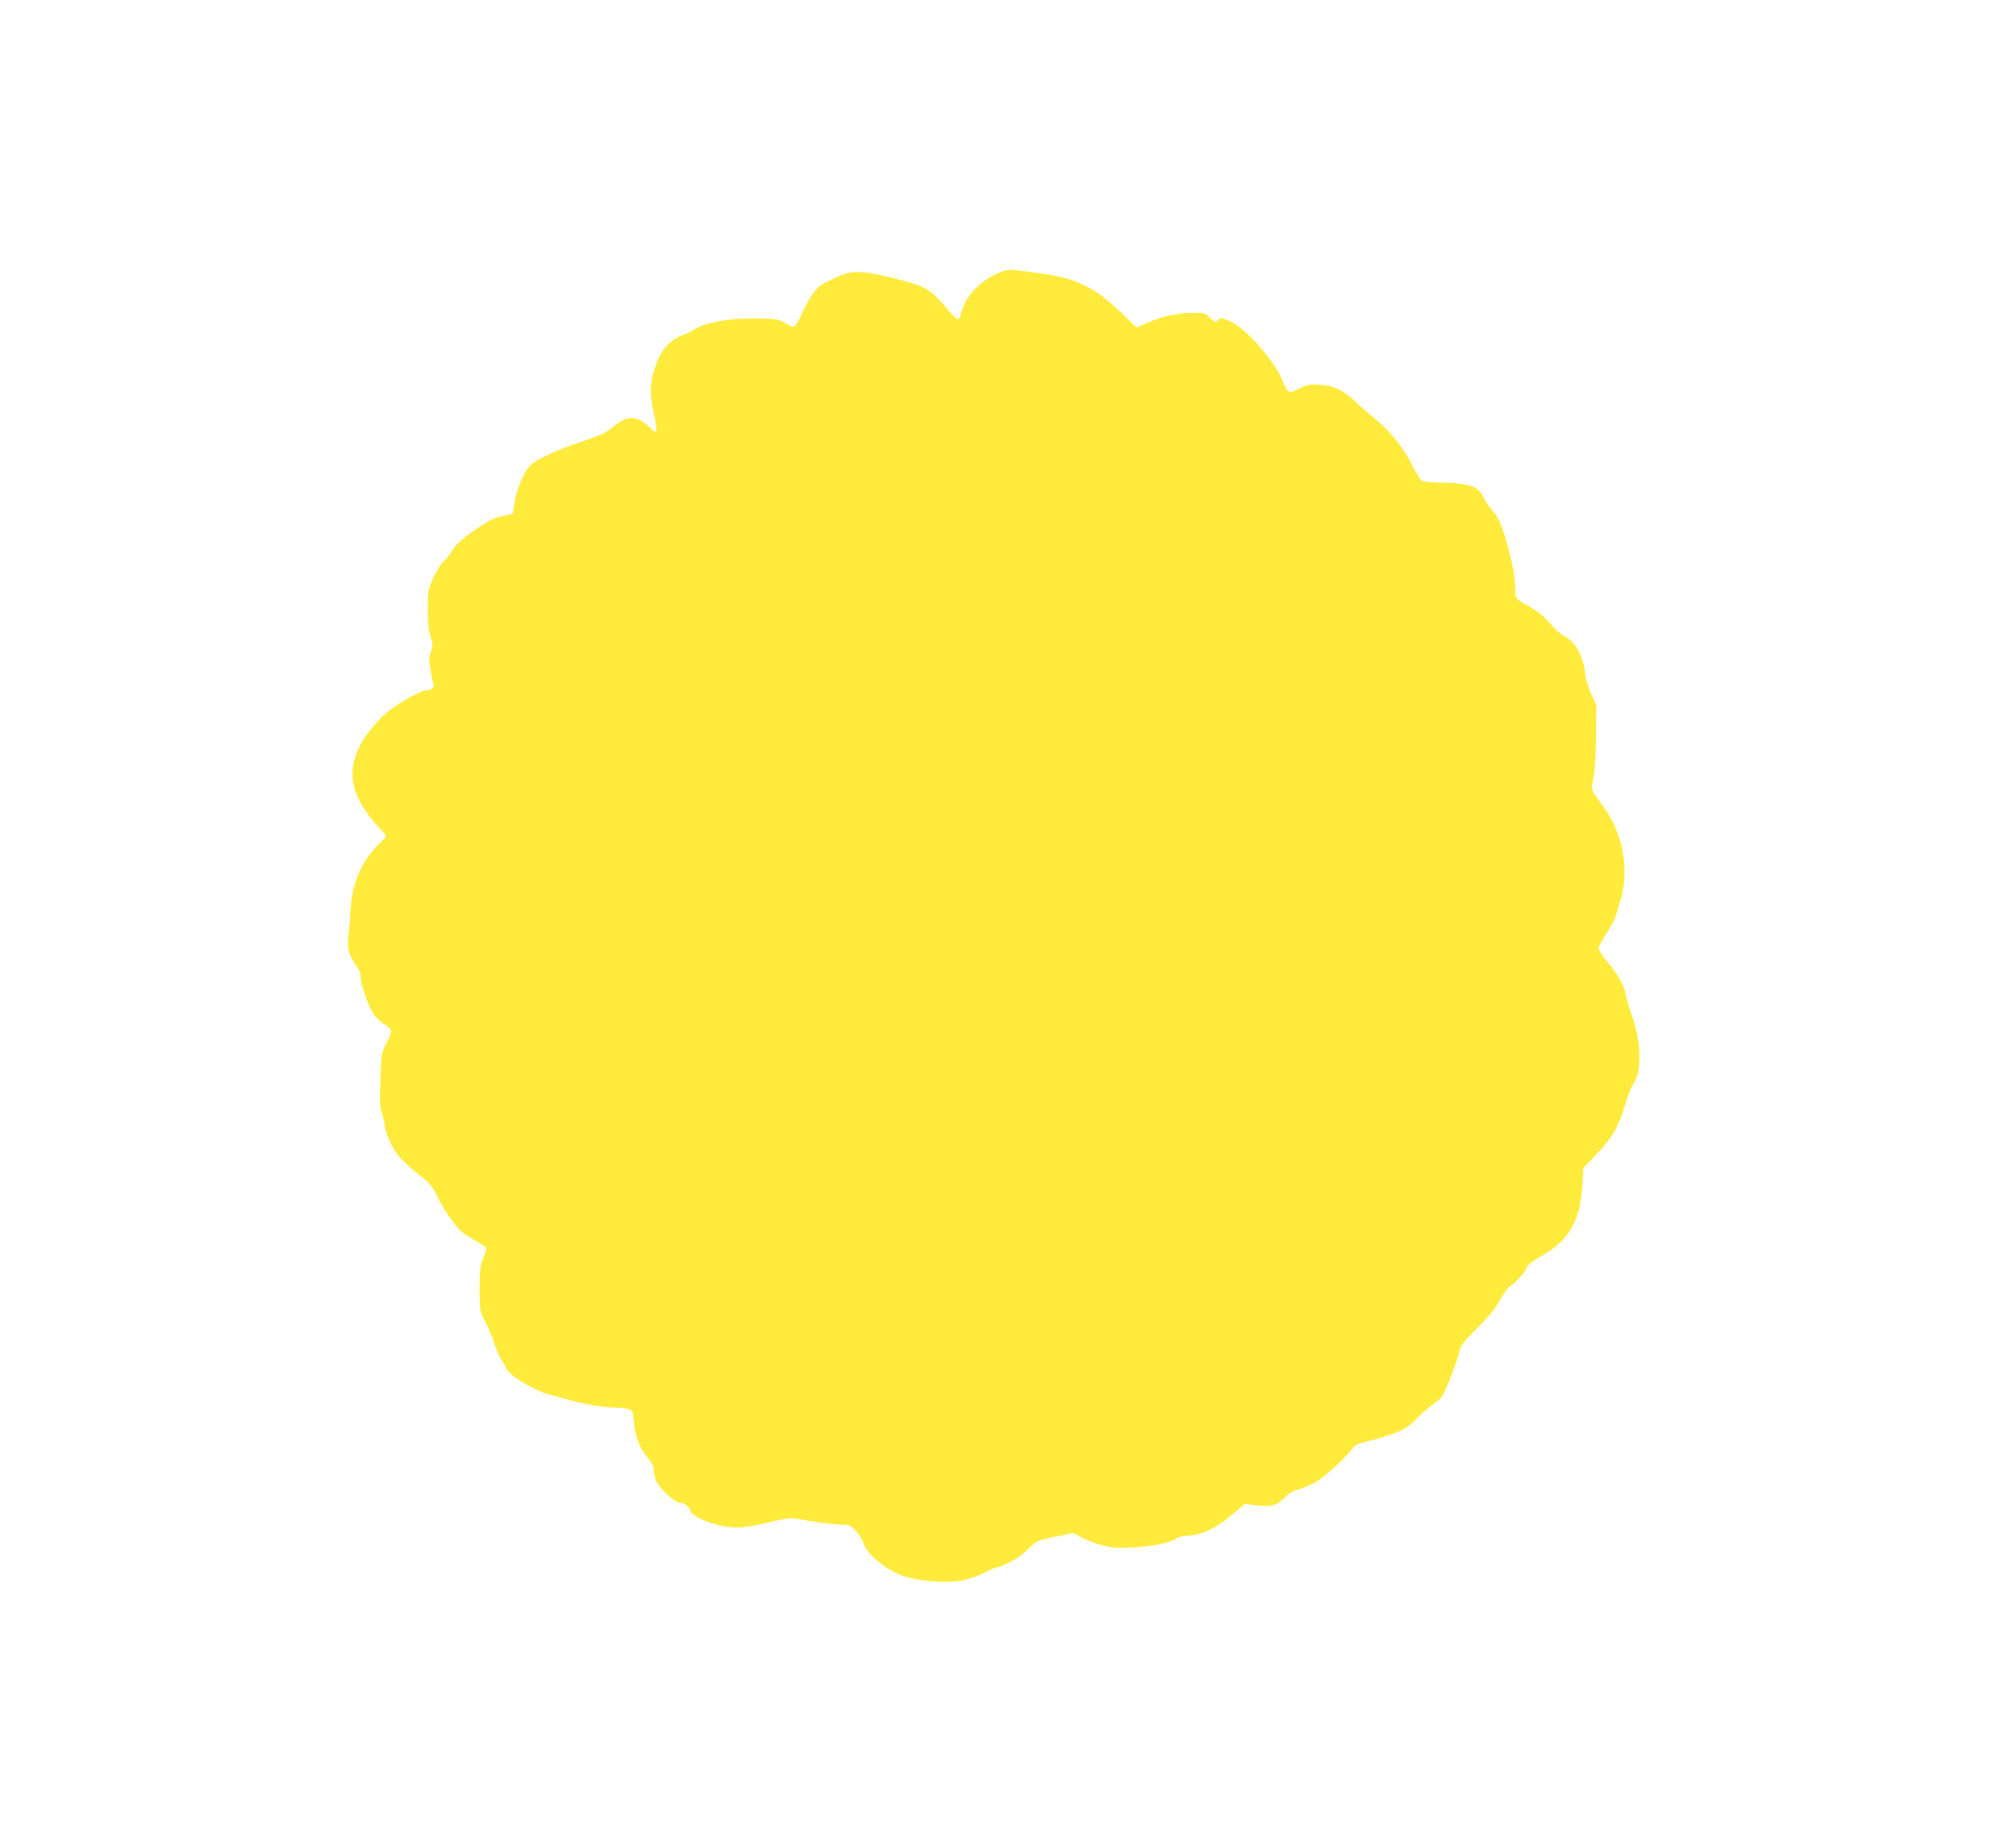 <?xml version="1.0" standalone="no"?>
<!DOCTYPE svg PUBLIC "-//W3C//DTD SVG 20010904//EN"
 "http://www.w3.org/TR/2001/REC-SVG-20010904/DTD/svg10.dtd">
<svg version="1.0" xmlns="http://www.w3.org/2000/svg"
 width="1280pt" height="1172pt" viewBox="0 0 1280 1172"
 preserveAspectRatio="xMidYMid meet">
<g transform="translate(0,1172) scale(0.1,-0.1)"
fill="#ffeb3b" stroke="none">
<path d="M6365 9997 c-122 -41 -232 -149 -259 -254 -7 -26 -17 -48 -23 -50 -6
-2 -41 32 -78 76 -98 116 -126 133 -316 181 -208 54 -283 56 -374 12 -22 -11
-57 -28 -79 -38 -47 -21 -93 -83 -143 -191 -21 -46 -44 -85 -51 -88 -7 -2 -32
8 -55 23 -39 25 -50 27 -171 30 -172 5 -344 -25 -408 -70 -15 -10 -42 -24 -60
-30 -98 -34 -156 -100 -193 -223 -30 -98 -31 -150 -5 -274 29 -138 27 -146
-32 -87 -19 19 -53 40 -76 47 -51 15 -86 2 -161 -60 -35 -29 -77 -48 -176 -81
-159 -52 -306 -119 -340 -155 -40 -45 -83 -145 -97 -229 l-13 -79 -65 -13
c-51 -11 -84 -27 -155 -75 -112 -77 -140 -103 -172 -157 -14 -23 -34 -47 -45
-53 -11 -6 -38 -49 -61 -96 -40 -85 -40 -85 -41 -206 0 -90 4 -136 17 -177 17
-50 17 -59 3 -98 -14 -38 -14 -53 -1 -123 7 -45 16 -84 19 -87 9 -8 -15 -32
-33 -32 -58 -1 -233 -105 -307 -182 -176 -183 -219 -349 -134 -517 30 -60 85
-134 138 -188 18 -17 32 -35 32 -40 0 -5 -18 -27 -41 -48 -117 -114 -178 -260
-185 -440 -1 -38 -7 -103 -11 -143 -11 -84 -1 -121 46 -188 20 -28 31 -54 31
-77 0 -48 47 -184 81 -234 16 -22 44 -51 63 -62 60 -37 61 -42 22 -118 -34
-68 -35 -72 -41 -234 -6 -133 -4 -172 8 -209 8 -25 18 -65 21 -90 8 -57 45
-138 88 -190 17 -23 72 -73 121 -112 83 -66 92 -77 130 -157 36 -75 111 -180
157 -219 8 -7 43 -28 77 -48 35 -20 66 -40 69 -45 3 -6 -5 -36 -18 -67 -20
-51 -23 -73 -23 -197 0 -139 1 -140 33 -200 19 -33 45 -96 59 -140 14 -44 35
-93 48 -110 12 -16 25 -40 29 -52 14 -43 179 -143 281 -169 28 -8 100 -27 162
-43 69 -18 152 -32 215 -36 155 -9 144 -3 151 -87 7 -92 39 -176 89 -232 21
-24 38 -54 38 -66 0 -65 23 -111 83 -165 33 -30 70 -55 81 -55 26 0 66 -27 66
-44 0 -40 147 -103 264 -112 69 -5 124 3 316 49 33 7 71 10 95 5 111 -20 249
-38 293 -38 42 0 52 -4 84 -37 20 -21 41 -55 48 -76 28 -89 183 -203 308 -227
202 -39 336 -29 458 34 39 20 78 36 86 36 23 0 132 57 164 86 16 15 43 40 60
56 26 24 50 33 145 52 l114 24 52 -29 c28 -15 87 -38 130 -49 66 -18 95 -20
188 -15 130 7 246 30 277 55 15 11 48 19 90 22 89 7 171 47 272 133 l80 67 60
-7 c110 -14 145 -4 200 54 20 20 50 37 89 48 32 9 85 33 116 53 60 39 184 155
217 203 16 24 34 32 102 48 45 10 119 33 165 50 68 27 92 42 142 93 33 34 80
74 104 91 24 16 50 39 57 51 24 35 101 236 109 281 6 37 21 57 113 150 78 78
119 129 148 183 24 45 51 80 66 87 26 13 98 94 98 110 0 15 41 48 105 84 166
93 239 222 252 444 l6 110 86 90 c100 105 137 170 179 312 17 56 40 115 51
130 58 79 53 262 -10 443 -16 47 -34 107 -39 134 -11 56 -50 123 -121 208 -27
32 -49 67 -49 76 0 10 22 53 50 97 27 43 52 86 54 95 3 8 17 56 32 105 64 205
20 437 -116 619 -70 94 -70 92 -53 166 9 43 15 132 16 265 l2 200 -32 70 c-17
39 -34 93 -37 120 -13 121 -65 215 -140 250 -18 9 -52 40 -77 69 -44 53 -98
96 -173 135 -51 27 -56 35 -56 106 0 69 -26 193 -69 333 -24 76 -40 109 -73
148 -24 27 -52 69 -62 92 -28 63 -92 85 -253 87 -85 2 -127 6 -139 15 -8 8
-32 46 -51 84 -66 131 -146 231 -257 320 -34 26 -87 73 -118 103 -72 68 -132
95 -223 101 -62 3 -76 1 -128 -26 -67 -34 -66 -34 -108 61 -55 123 -222 313
-316 361 -60 30 -76 32 -93 11 -12 -14 -17 -12 -47 17 -33 32 -36 33 -116 32
-94 -1 -194 -24 -286 -65 l-64 -29 -91 88 c-172 167 -290 225 -521 257 -182
25 -197 26 -240 12z"/>
</g>
</svg>
